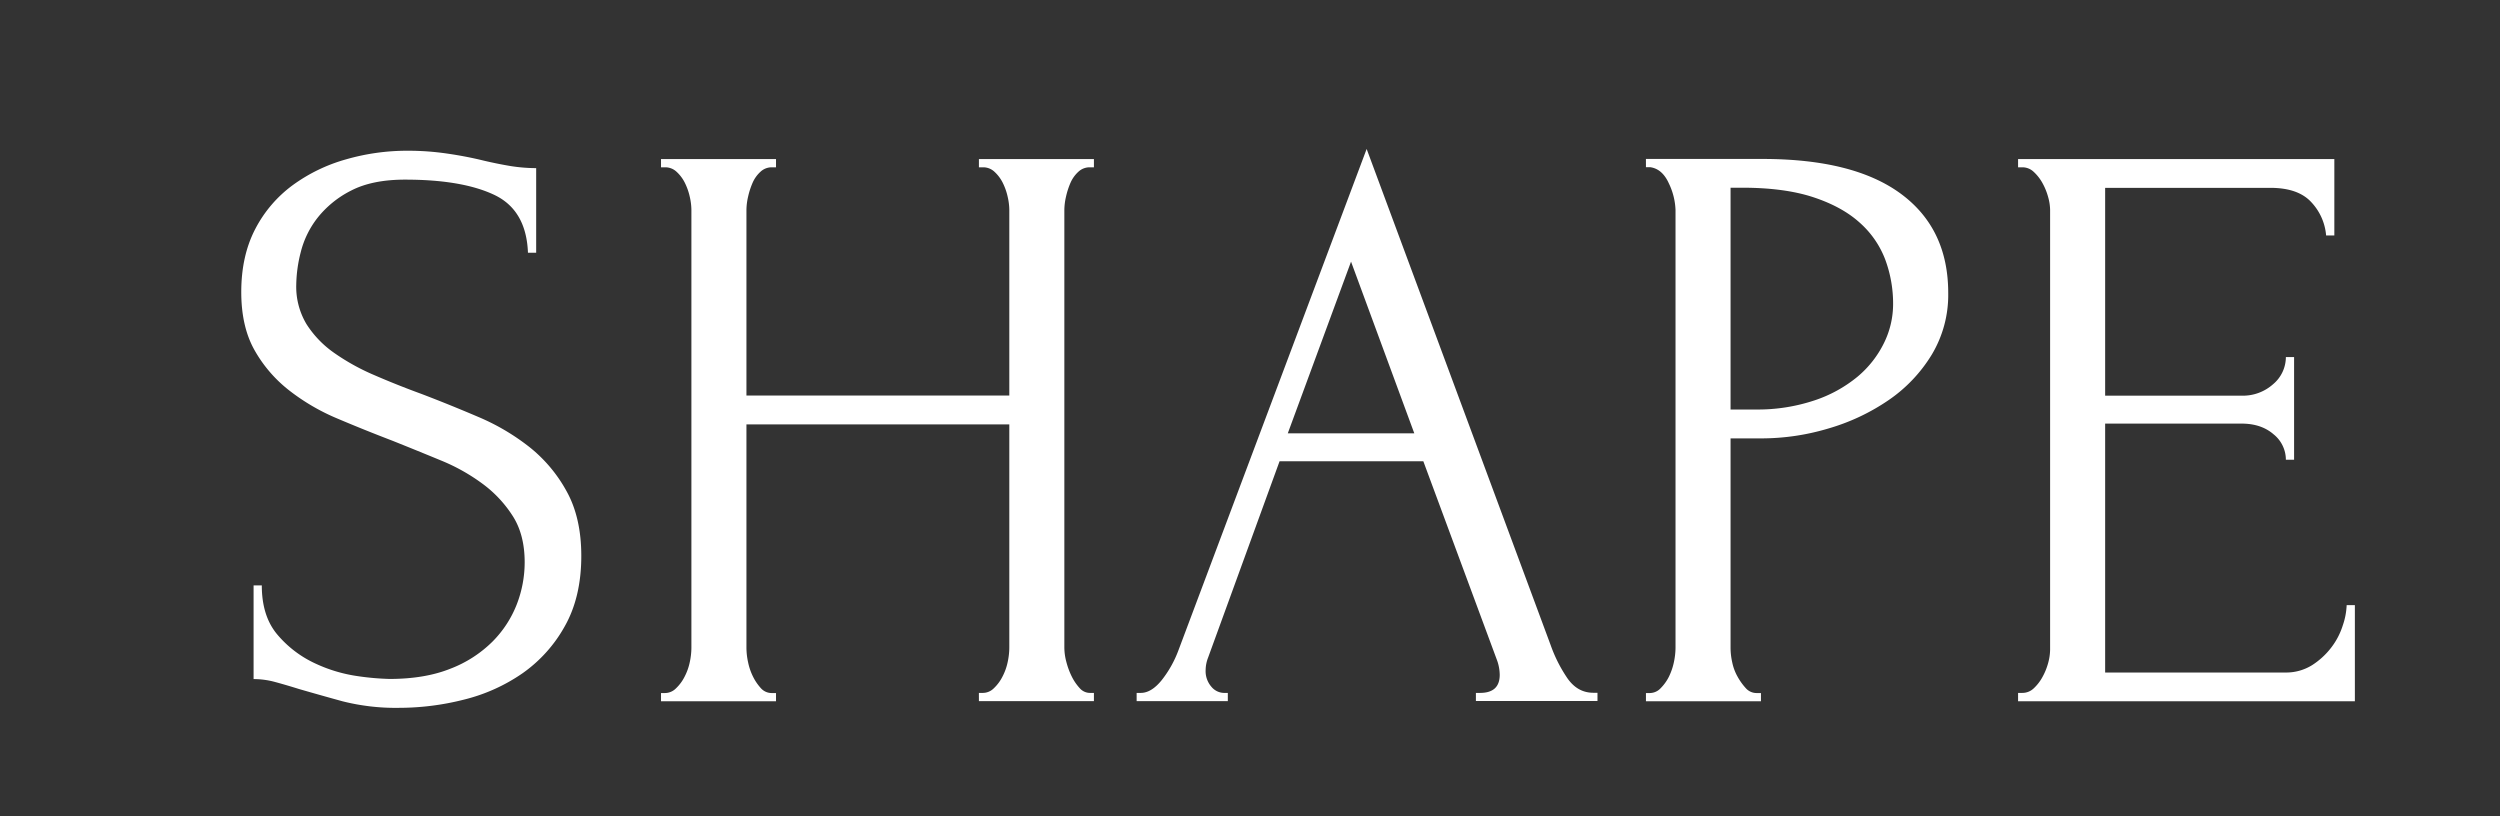 <?xml version="1.0" encoding="UTF-8"?> <svg xmlns="http://www.w3.org/2000/svg" id="Layer_1" data-name="Layer 1" viewBox="0 0 913 298"><rect x="0" y="0" width="913" height="298" fill="#333333" stroke="none"/> <path d="M212.29,203q0,15-6,25.65a51.51,51.51,0,0,1-15.49,17.25,64.77,64.77,0,0,1-21.36,9.6,96.27,96.27,0,0,1-23.62,3,79.05,79.05,0,0,1-20.77-2.4q-8.72-2.4-15.94-4.5-4.8-1.5-8.7-2.55a29.89,29.89,0,0,0-7.8-1.05v-34.2h3q0,11.4,5.85,18.15a40.15,40.15,0,0,0,13.68,10.35,54.71,54.71,0,0,0,15.65,4.65,96.53,96.53,0,0,0,11.44,1q12.94,0,22.28-3.75a44.29,44.29,0,0,0,15.36-9.9,39.68,39.68,0,0,0,8.88-13.65,42.54,42.54,0,0,0,2.86-15.3q0-9.9-4.2-16.65a43.86,43.86,0,0,0-10.95-11.85,69.67,69.67,0,0,0-15.45-8.7q-8.7-3.6-17.7-7.2-10.2-3.9-20.1-8.1a76.94,76.94,0,0,1-17.7-10.35,49.29,49.29,0,0,1-12.6-14.7q-4.8-8.55-4.8-21.15,0-13.2,5.1-23a46.25,46.25,0,0,1,13.65-16,61,61,0,0,1,19.5-9.45,80.45,80.45,0,0,1,22.35-3.15,97.77,97.77,0,0,1,14.7,1.05q6.9,1,13.2,2.55,5.1,1.2,9.9,2a60.23,60.23,0,0,0,9.3.75v30.9h-3q-.6-15.6-12.34-21.15t-32.52-5.55q-12,0-19.72,4A36.71,36.71,0,0,0,116,79.5a33.51,33.51,0,0,0-6.17,12.6A50.29,50.29,0,0,0,108.19,104a26.54,26.54,0,0,0,3.76,14.4A37.14,37.14,0,0,0,122,128.85a80.09,80.09,0,0,0,14.59,8.1q8.28,3.6,17.3,6.9,10.23,3.9,20.76,8.4a81.13,81.13,0,0,1,18.81,11.1A53.27,53.27,0,0,1,207,179.55Q212.28,189.15,212.29,203Z" style="fill:#fff"></path> <path d="M357.49,253.05H359a5.67,5.67,0,0,0,3.9-1.65,15.4,15.4,0,0,0,3.15-4.2,20.52,20.52,0,0,0,1.95-5.4,25.62,25.62,0,0,0,.6-5.25V155h-96v81.6a25.62,25.62,0,0,0,.6,5.25,21.66,21.66,0,0,0,1.8,5.25,18.24,18.24,0,0,0,2.85,4.2,5.28,5.28,0,0,0,4.05,1.8h1.5v3h-42v-3h1.5a5.67,5.67,0,0,0,3.9-1.65,15.4,15.4,0,0,0,3.15-4.2,20.52,20.52,0,0,0,1.95-5.4,25.62,25.62,0,0,0,.6-5.25V76.65a22.42,22.42,0,0,0-.6-4.8,22.05,22.05,0,0,0-1.8-5.1,13.79,13.79,0,0,0-3-4,6,6,0,0,0-4.2-1.65h-1.5v-3h42v3h-1.5a6,6,0,0,0-4.2,1.65,11.86,11.86,0,0,0-2.85,4,27.66,27.66,0,0,0-1.65,5.1,22.42,22.42,0,0,0-.6,4.8v67.8h96V76.65a22.42,22.42,0,0,0-.6-4.8,22.05,22.05,0,0,0-1.8-5.1,13.79,13.79,0,0,0-3-4,6,6,0,0,0-4.2-1.65h-1.5v-3h42v3H398a6,6,0,0,0-4.2,1.65,11.86,11.86,0,0,0-2.85,4,27.66,27.66,0,0,0-1.65,5.1,22.42,22.42,0,0,0-.6,4.8v159.9a20.75,20.75,0,0,0,.75,5.25,27.16,27.16,0,0,0,1.95,5.25,18.24,18.24,0,0,0,2.85,4.2,5,5,0,0,0,3.75,1.8h1.5v3h-42Z" style="fill:#fff"></path> <path d="M539,253.05h1.5q7.2,0,7.2-6.6a16.15,16.15,0,0,0-.9-5.1l-27-72.9h-52.5l-26.1,71.7a12.85,12.85,0,0,0-.9,4.5,8.66,8.66,0,0,0,2.1,6.15,6.1,6.1,0,0,0,4.5,2.25h1.5v3h-33.3v-3h1.5q3.89,0,7.65-4.65a40.2,40.2,0,0,0,6.15-11l68.7-183,67.2,181.2a52.46,52.46,0,0,0,5.85,11.7c2.5,3.8,5.74,5.7,9.75,5.7h1.5v3H539Zm-68.7-94.8h46.2l-23.1-62.7Z" style="fill:#fff"></path> <path d="M601.09,58.05h42.6q33.3,0,50.55,12.75T711.49,107a42.38,42.38,0,0,1-6,22.5,54.29,54.29,0,0,1-15.81,16.65,76.55,76.55,0,0,1-22,10.35,85.27,85.27,0,0,1-24.24,3.6H632v76.5a24.94,24.94,0,0,0,.6,5.25,18.05,18.05,0,0,0,1.95,5.25,22.07,22.07,0,0,0,3,4.2,5.25,5.25,0,0,0,4.05,1.8h1.5v3h-42v-3h1.5a5.46,5.46,0,0,0,3.9-1.8,16.25,16.25,0,0,0,3-4.2,22.55,22.55,0,0,0,1.8-5.25,26.34,26.34,0,0,0,.6-5.25V76.65a24.27,24.27,0,0,0-2.4-9.6c-1.61-3.6-3.9-5.6-6.9-6h-1.5ZM632,68.55v81h9a65.48,65.48,0,0,0,21.56-3.3,48.79,48.79,0,0,0,15.83-8.7,37.58,37.58,0,0,0,9.65-12.3,32.24,32.24,0,0,0,3.32-14.1,46.24,46.24,0,0,0-2.87-16.35,34.2,34.2,0,0,0-9.34-13.5q-6.49-5.85-17-9.3t-25.93-3.45Z" style="fill:#fff"></path> <path d="M737,253.05h1.5a6,6,0,0,0,4.2-1.65,16.22,16.22,0,0,0,3.15-4.05,22.82,22.82,0,0,0,2.1-5.1,19.08,19.08,0,0,0,.75-5.1V76.65a18.19,18.19,0,0,0-.75-4.8,22.82,22.82,0,0,0-2.1-5.1,16.22,16.22,0,0,0-3.15-4,6,6,0,0,0-4.2-1.65H737v-3h115.5V86h-3a20.17,20.17,0,0,0-5.4-12.15q-4.8-5.25-15-5.25h-60.3v75.9h49.8a16.59,16.59,0,0,0,11.55-4.2,12.94,12.94,0,0,0,4.65-9.9h3v37.5h-3a11.92,11.92,0,0,0-4.5-9.3q-4.5-3.9-11.7-3.9h-49.8v90.9h65.7a17.91,17.91,0,0,0,9.9-2.7,27.28,27.28,0,0,0,7-6.45,26.09,26.09,0,0,0,4.2-8.1A25.61,25.61,0,0,0,857,221h3v35.1H737Z" style="fill:#fff"></path> </svg> 